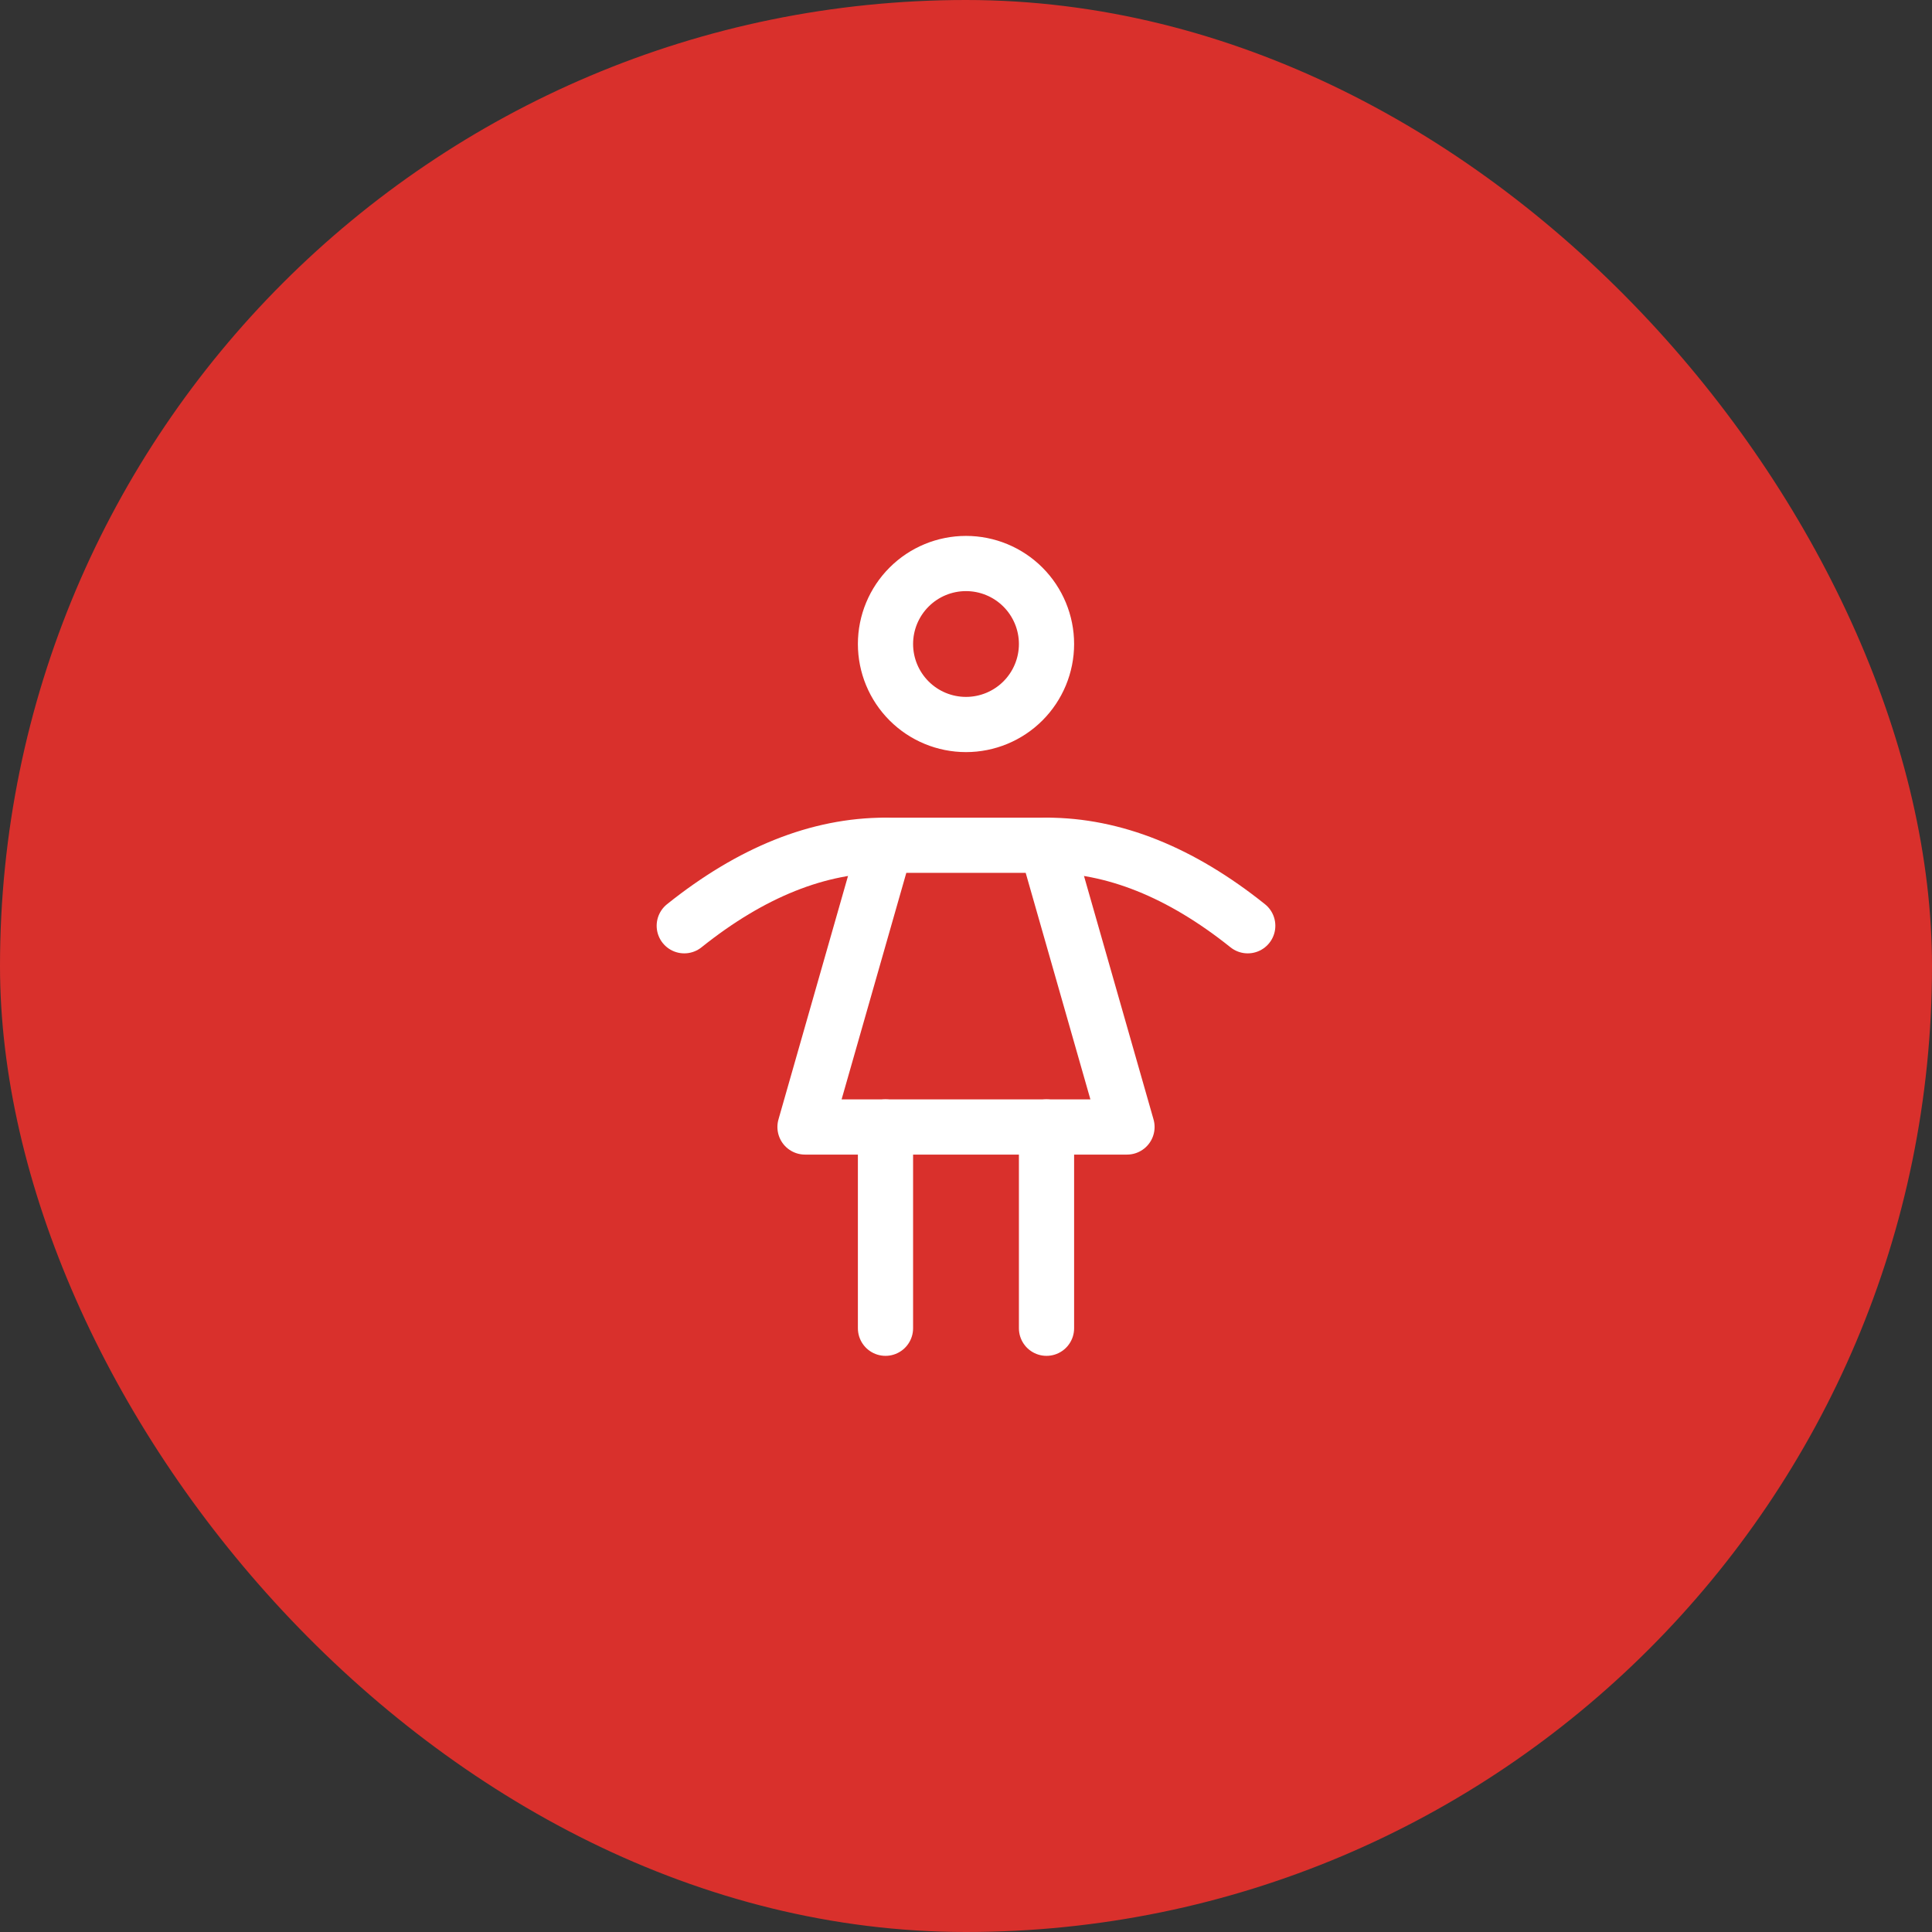 <svg width="70" height="70" viewBox="0 0 70 70" fill="none" xmlns="http://www.w3.org/2000/svg">
<rect x="0" y="0" width="70" height="70" fill="#333333" stroke="none"/>
<rect width="70" height="70" rx="35" fill="#D9302C"/>
<g clip-path="url(#clip0_649_15365)">
<path d="M32.083 40.833V48.125" stroke="white" stroke-width="2" stroke-linecap="round" stroke-linejoin="round"/>
<path d="M37.917 40.833V48.125" stroke="white" stroke-width="2" stroke-linecap="round" stroke-linejoin="round"/>
<path d="M29.167 40.833H40.833L37.917 30.625H32.083L29.167 40.833Z" stroke="white" stroke-width="2" stroke-linecap="round" stroke-linejoin="round"/>
<path d="M24.792 33.542C27.223 31.598 29.652 30.625 32.083 30.625" stroke="white" stroke-width="2" stroke-linecap="round" stroke-linejoin="round"/>
<path d="M45.208 33.542C42.777 31.598 40.348 30.625 37.917 30.625" stroke="white" stroke-width="2" stroke-linecap="round" stroke-linejoin="round"/>
<path d="M32.083 23.333C32.083 24.107 32.391 24.849 32.938 25.396C33.484 25.943 34.226 26.25 35 26.25C35.773 26.25 36.515 25.943 37.062 25.396C37.609 24.849 37.917 24.107 37.917 23.333C37.917 22.56 37.609 21.818 37.062 21.271C36.515 20.724 35.773 20.417 35 20.417C34.226 20.417 33.484 20.724 32.938 21.271C32.391 21.818 32.083 22.56 32.083 23.333Z" stroke="white" stroke-width="2" stroke-linecap="round" stroke-linejoin="round"/>
</g>
<defs>
<clipPath id="clip0_649_15365">
<rect width="35" height="35" fill="white" transform="translate(17.5 17.5)"/>
</clipPath>
</defs>
</svg>
